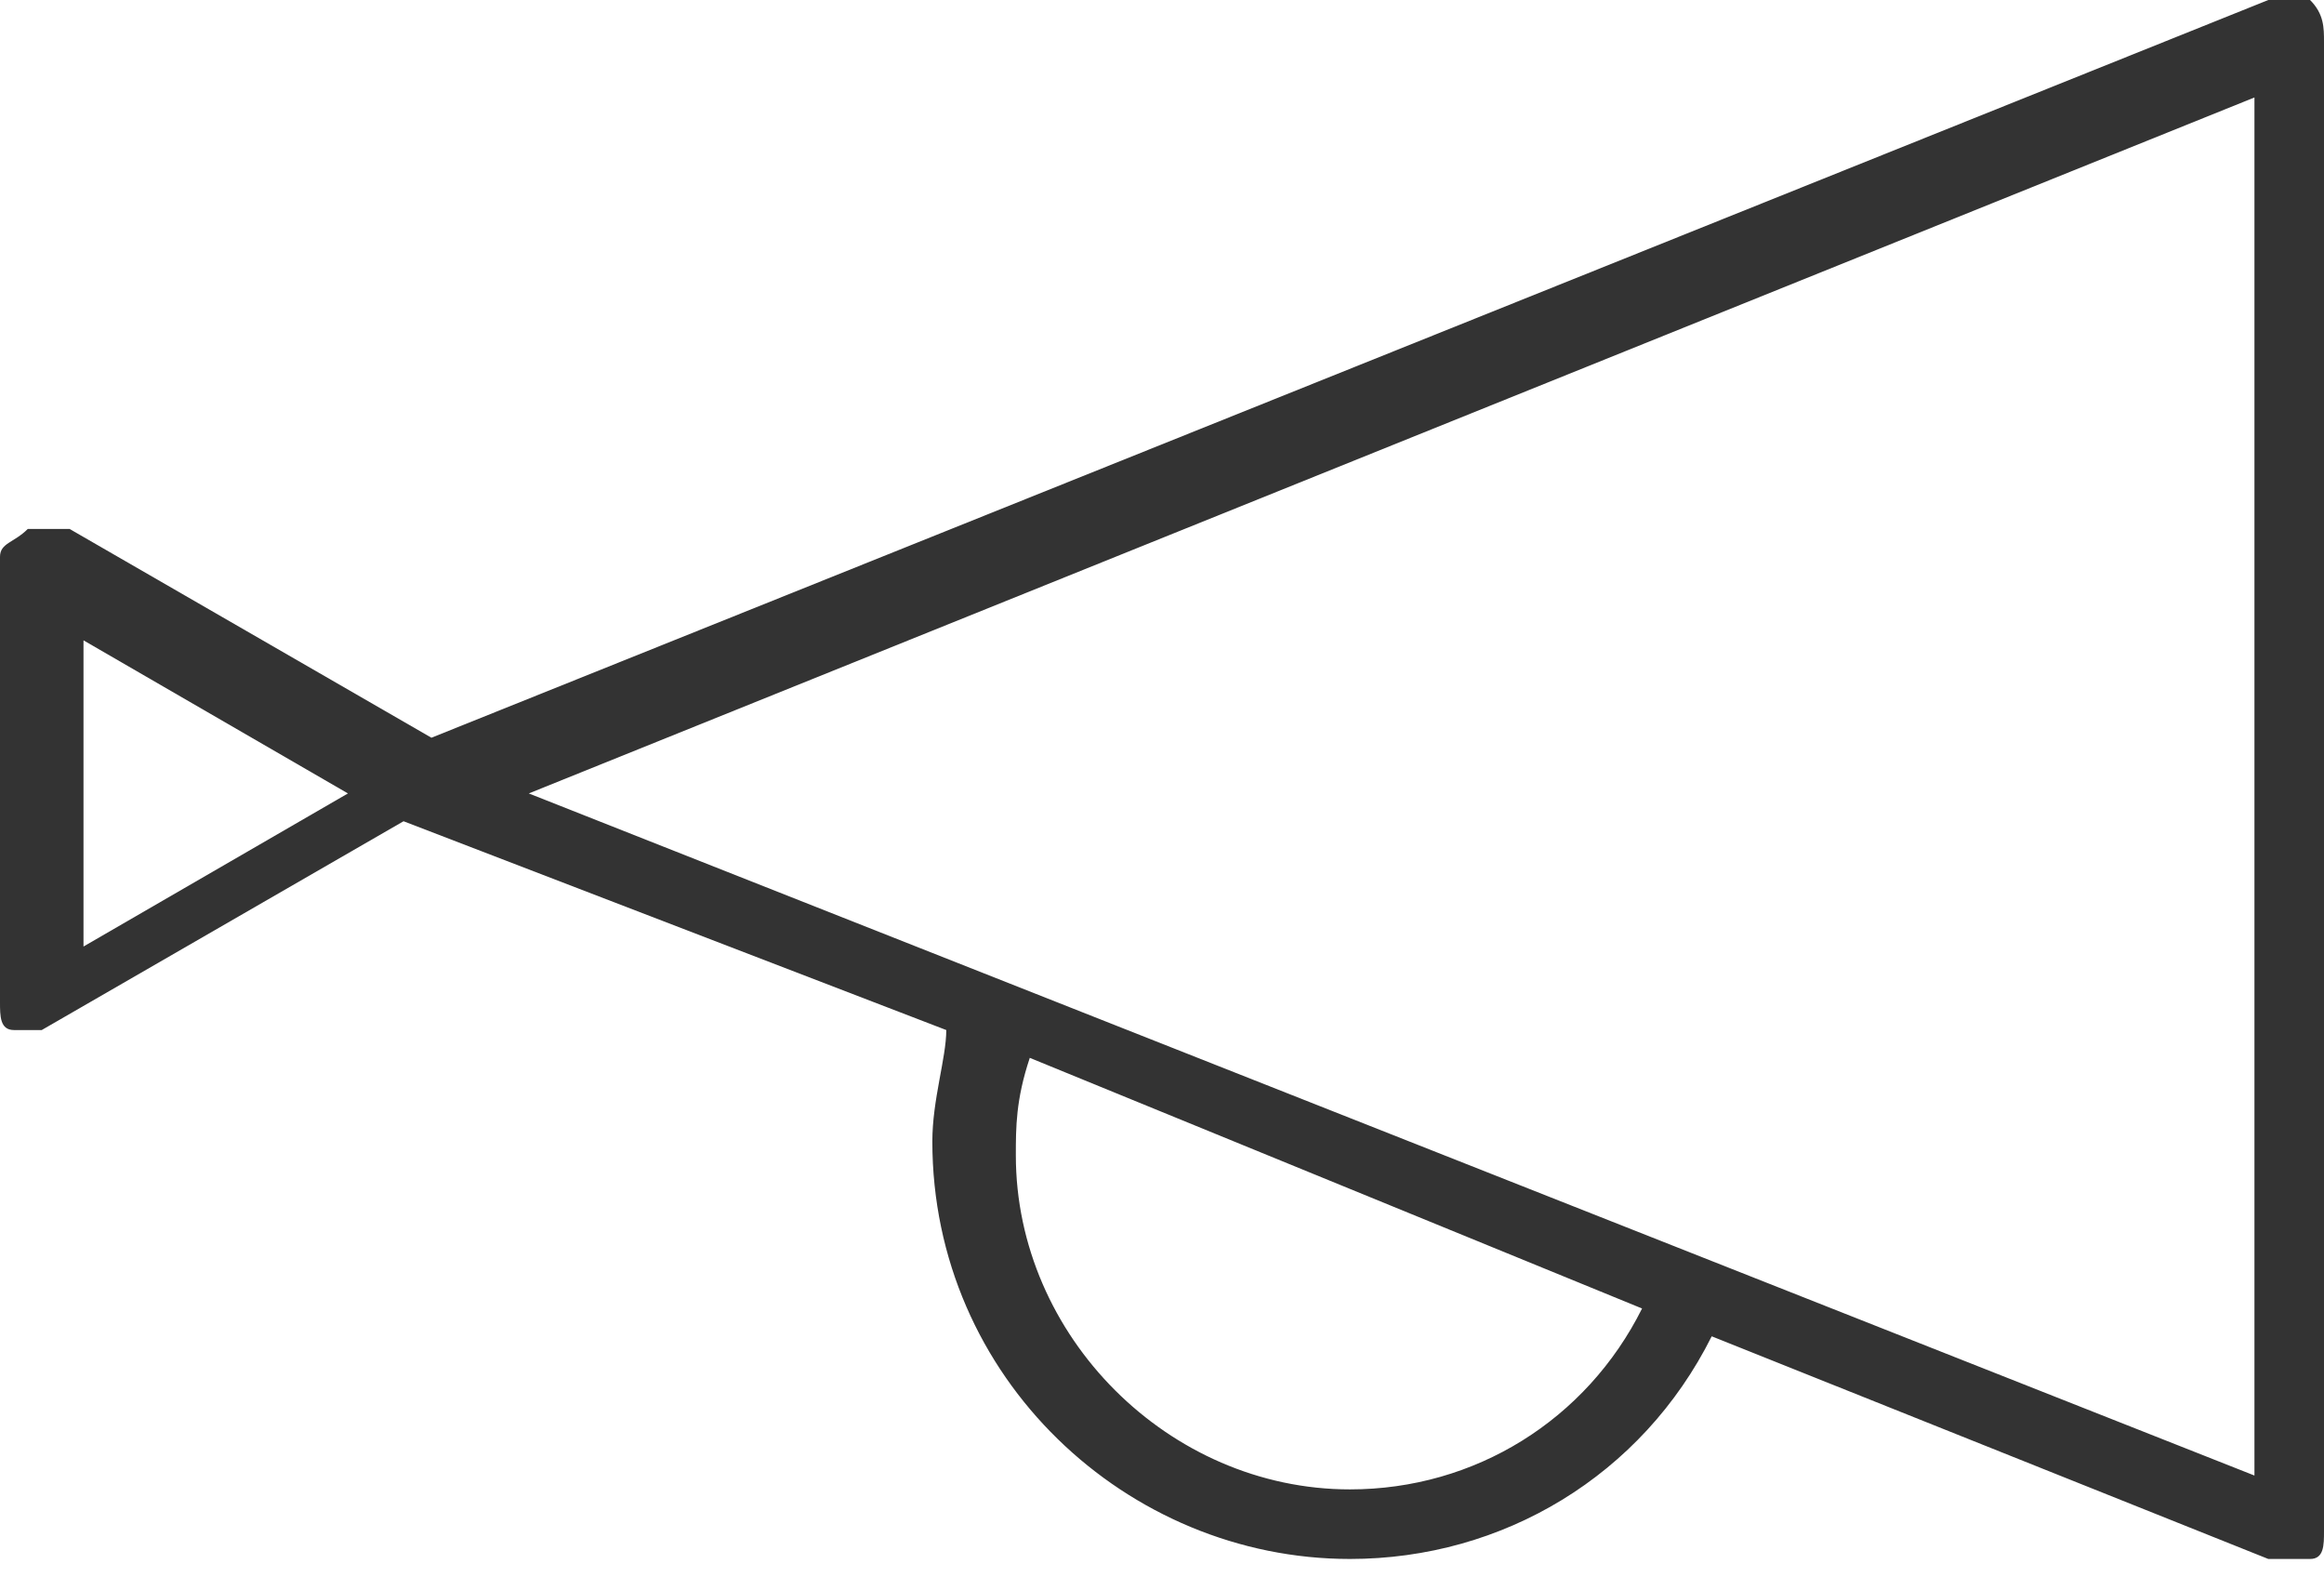 <svg width="28" height="19" viewBox="0 0 28 19" fill="none" xmlns="http://www.w3.org/2000/svg">
<path d="M0.335 6.371C0.503 6.371 0.671 6.371 0.838 6.371L5.198 8.886L27.329 0C27.497 0 27.665 0 27.832 0C28 0.168 28 0.335 28 0.503V18.443C28 18.611 28 18.778 27.832 18.778C27.832 18.778 27.665 18.778 27.497 18.778H27.329L20.623 16.096C19.784 17.773 18.108 18.778 16.264 18.778C13.581 18.778 11.233 16.599 11.233 13.748C11.233 13.245 11.401 12.742 11.401 12.407L4.862 9.892L0.503 12.407H0.335H0.168C1.90735e-06 12.407 0 12.239 0 12.072V6.707C0 6.539 0.168 6.539 0.335 6.371ZM12.239 13.916C12.239 16.096 14.084 17.94 16.264 17.94C17.773 17.94 19.114 17.102 19.784 15.761L12.407 12.742C12.239 13.245 12.239 13.581 12.239 13.916ZM27.162 17.773V1.174L6.371 9.557L27.162 17.773ZM1.006 11.401L4.192 9.557L1.006 7.713V11.401Z" fill="#333333"/>
</svg>
